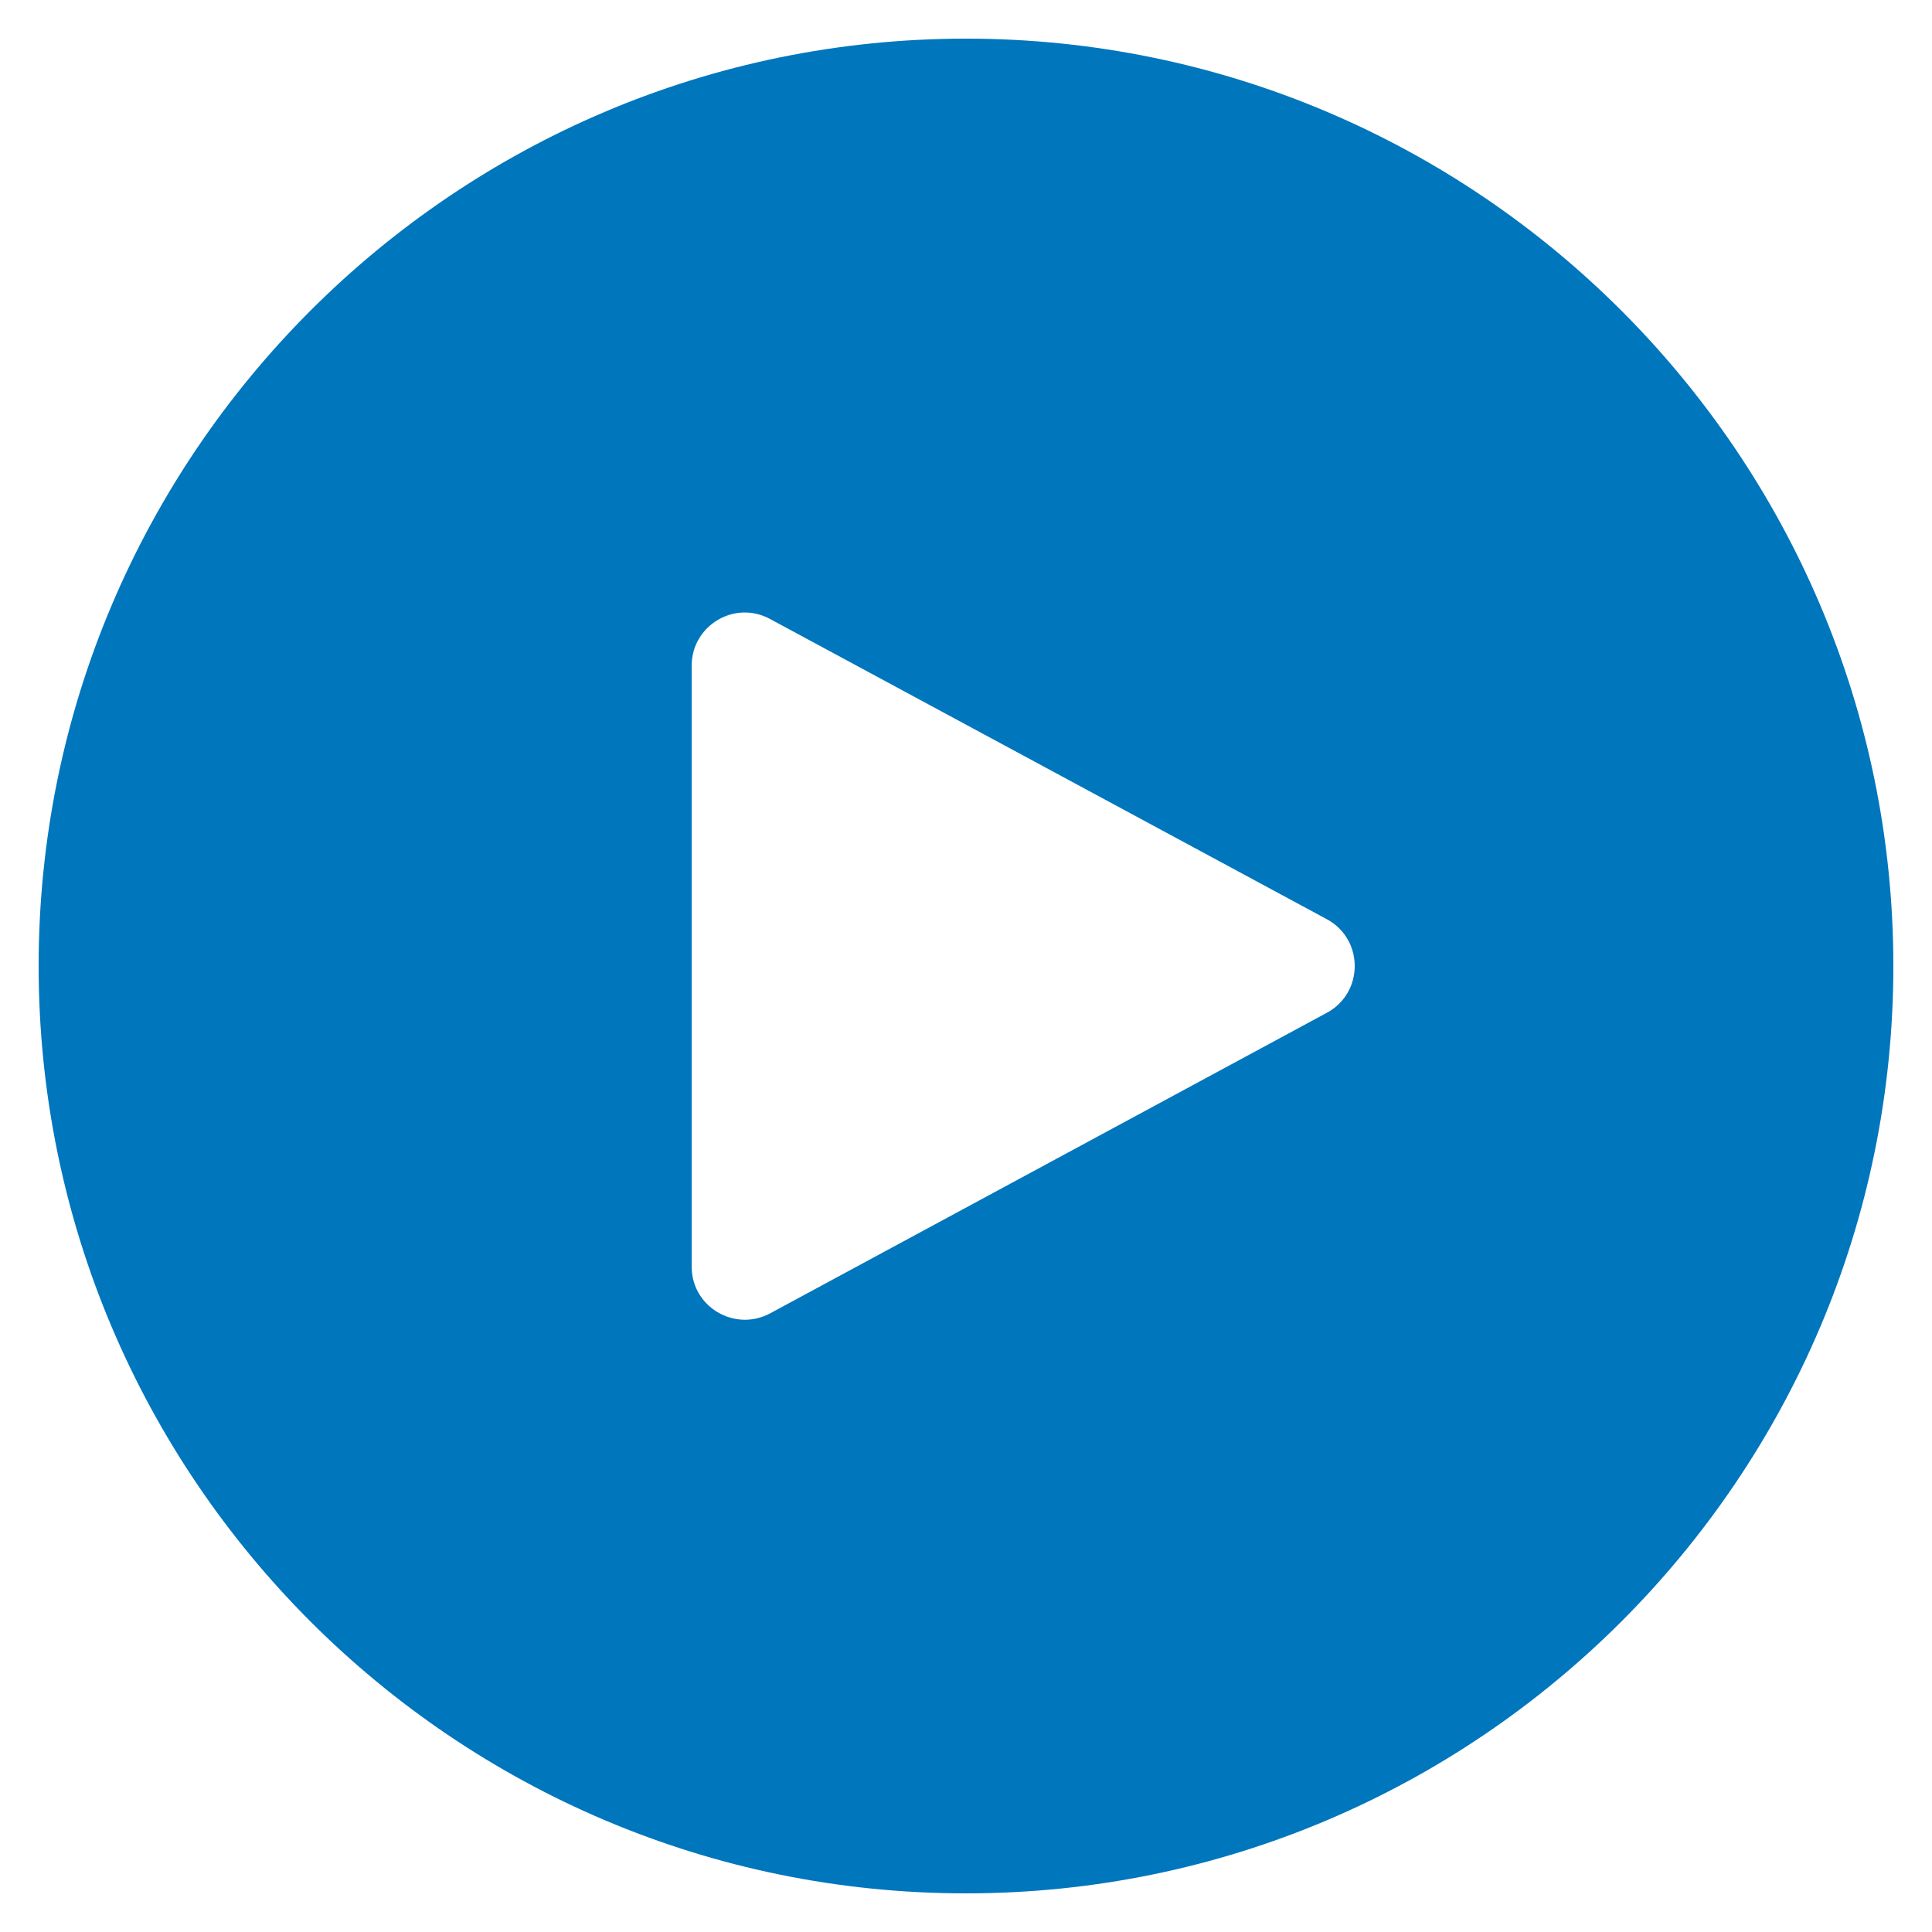 <svg xmlns="http://www.w3.org/2000/svg" xmlns:xlink="http://www.w3.org/1999/xlink" version="1.1" x="0px" y="0px" viewBox="0 0 50 50" enable-background="new 0 0 50 50" xml:space="preserve" width="50px" height="50px" aria-hidden="true" style="fill:url(#CerosGradient_id8a39b0db5);"><defs><linearGradient class="cerosgradient" data-cerosgradient="true" id="CerosGradient_id8a39b0db5" gradientUnits="userSpaceOnUse" x1="50%" y1="100%" x2="50%" y2="0%"><stop offset="0%" stop-color="#0076BD"/><stop offset="100%" stop-color="#0076BD"/></linearGradient><linearGradient/></defs><g><path d="M25,1c-13.24,0-24,10.77-24,24c0,13.24,10.76,24,24,24   c13.23,0,24-10.76,24-24C49,11.77,38.23,1,25,1z M34.34,26.21l-14.41,7.78   c-0.92,0.49-2.03-0.17-2.03-1.21V17.23c0-1.04,1.11-1.71,2.03-1.21l14.41,7.77   C35.3,24.31,35.3,25.69,34.34,26.21z" style="fill:url(#CerosGradient_id8a39b0db5);"/></g></svg>